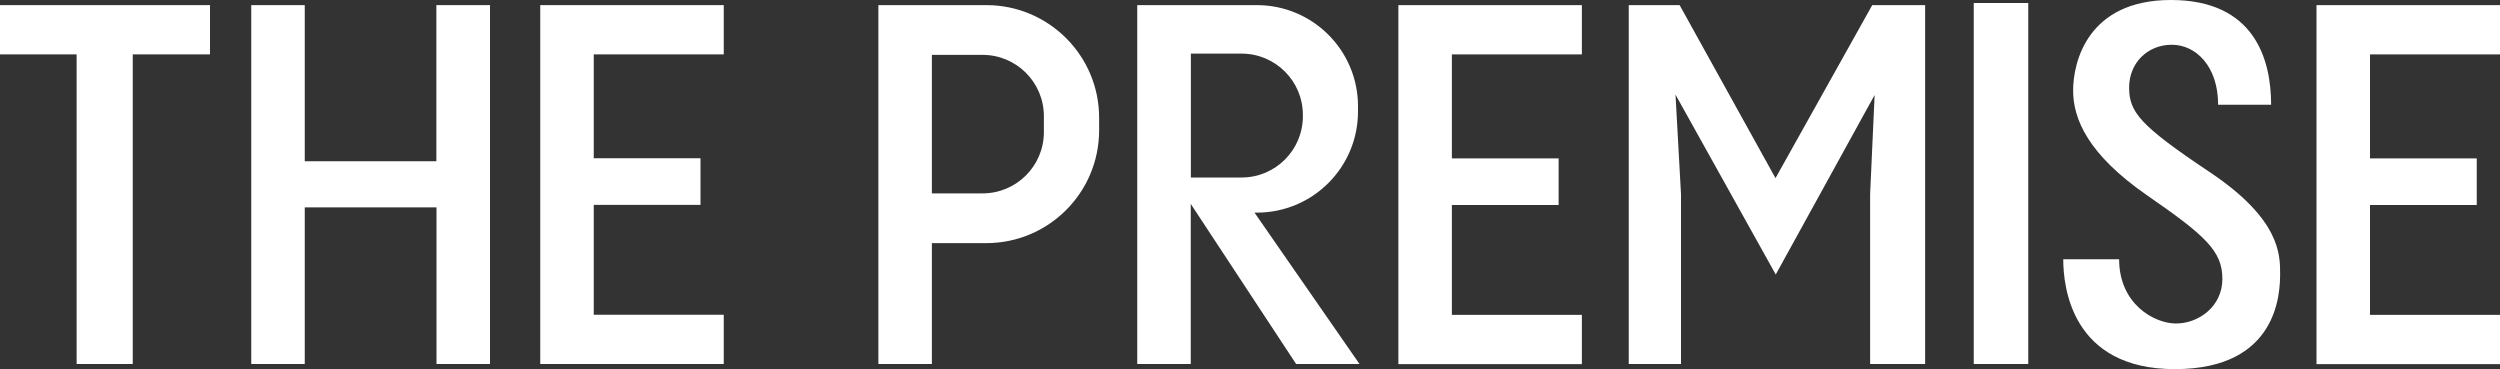 <?xml version="1.0" encoding="utf-8"?>
<!-- Generator: Adobe Illustrator 24.1.2, SVG Export Plug-In . SVG Version: 6.00 Build 0)  -->
<svg xmlns="http://www.w3.org/2000/svg" xmlns:xlink="http://www.w3.org/1999/xlink" version="1.1" x="0px" y="0px" width="2000px" height="295.3px" viewBox="0 0 2000 295.3" style="enable-background:new 0 0 2000 295.3;" xml:space="preserve">
<rect x="0" y="0" width="2000" height="295.3" fill="#333333" stroke="none"/>
<style type="text/css">
	.st0{fill:#FFFFFF;}
</style>
<g>
	<path class="st0" d="M168,43.5h-61.8v247.7H61.3V43.5H0V4.1h168V43.5z M349.1,4.1V129H243.8V4.1H201v287.1h42.8V165.9h105.4v125.3   h42.8V4.1H349.1z M579,43.5V4.1H432.2v287.1H579v-39.4H475v-87.9h85.4v-37.3H475V43.5H579z"/>
	<path class="st0" d="M789.1,4.1h-86.4v287.1h42.8v-96.7h43.5c49.9,0,90.3-40.4,90.3-90.3v-9.8C879.4,44.5,838.9,4.1,789.1,4.1z    M835.1,105.7c0,27-21.9,49-49,49h-40.6V43.9h40.6c27,0,49,21.9,49,49V105.7z M1161.5,43.5v83.2h85.4v37.3h-85.4v87.9h104v39.4   h-146.8V4.1h146.8v39.4H1161.5z M1896,43.5v83.2h85.4v37.3H1896v87.9h104v39.4h-146.8V4.1H2000v39.4H1896z M1003.6,170.1h1.9   c44.7,0,80.9-36.2,80.9-80.9V85c0-44.7-36.2-80.9-80.9-80.9h-52.9l0,0h-42.8v287.1h42.8V163.1l4.6,7l79.7,121.1h50.7L1003.6,170.1z    M952.7,141.9v-99h40.6c27,0,49,21.9,49,49v1.1c0,27-21.9,49-49,49H952.7z M1579,2.4h43.6v288.8H1579V2.4z M1303,291.2V4.1h40.7   l76.7,138.4l77.4-138.4h42.3v287.1h-44V155.3l3.6-79.3l-79.1,143.6l-80.2-143.9l4.4,79.6v135.9L1303,291.2z M1774.5,83.8   c0-30.7-17.7-48-37.1-48c-19.3,0-34.1,14.5-34.1,34.2s8.5,30.3,64.5,67.7s56.3,65.7,56.3,80.9c0,15.1-1.2,76.7-84.2,76.7   s-89.3-66.4-89.3-87.9c10.5,0,44.7,0,44.7,0c0,35.8,28,51.4,45.6,51.4s37-13.3,37-35.7s-13.7-34.7-60.6-67.1   c-46.8-32.5-58.8-60.7-58.8-83.6S1670.2,0,1736.7,0s80.2,46.9,80.2,83.8C1817,83.8,1793.1,83.8,1774.5,83.8z"/>
</g>
</svg>
